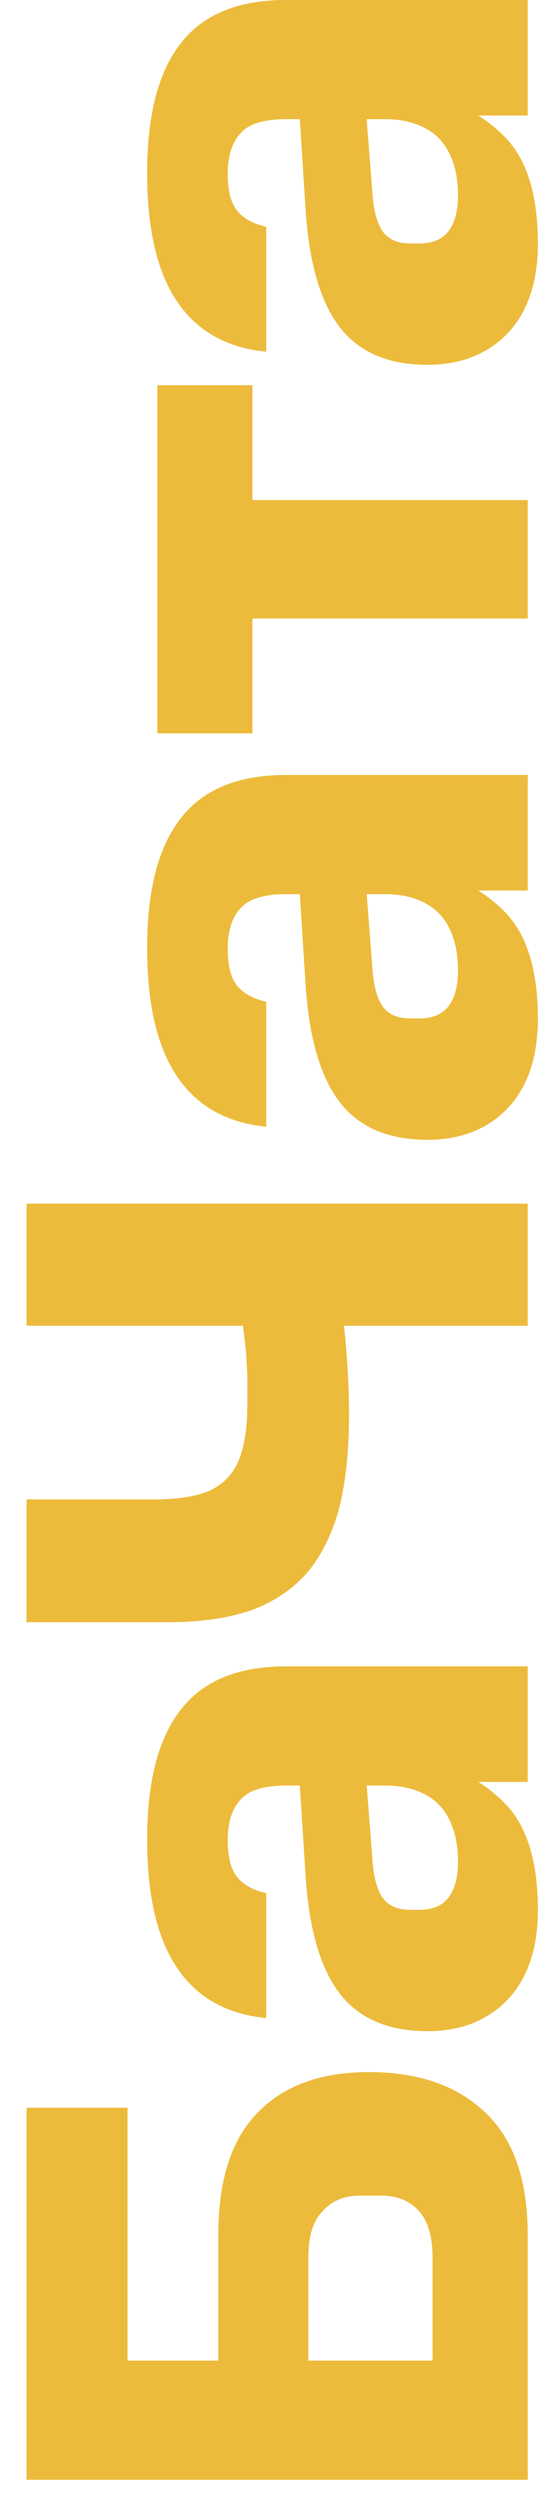 <?xml version="1.0" encoding="UTF-8"?> <svg xmlns="http://www.w3.org/2000/svg" width="19" height="86" viewBox="0 0 19 86" fill="none"><path d="M0.914 85.306L0.914 81.206L7.514 81.206L7.514 76.881C7.514 74.998 7.964 73.598 8.864 72.681C9.764 71.748 11.039 71.281 12.689 71.281C14.405 71.281 15.747 71.748 16.714 72.681C17.68 73.598 18.164 74.998 18.164 76.881L18.164 85.306L0.914 85.306ZM13.114 75.531L12.389 75.531C11.855 75.531 11.431 75.706 11.114 76.056C10.78 76.389 10.614 76.923 10.614 77.656L10.614 81.206L14.889 81.206L14.889 77.656C14.889 76.939 14.73 76.406 14.414 76.056C14.097 75.706 13.664 75.531 13.114 75.531ZM0.914 85.306L0.914 72.506L4.389 72.506L4.389 85.306L0.914 85.306Z" fill="#EDBB3B"></path><path d="M14.714 69.874C13.364 69.874 12.355 69.441 11.689 68.574C11.022 67.708 10.63 66.341 10.514 64.474L10.314 61.324L12.614 61.324L12.814 63.899C12.847 64.516 12.964 64.974 13.164 65.274C13.364 65.558 13.681 65.699 14.114 65.699L14.439 65.699C14.889 65.699 15.222 65.558 15.439 65.274C15.655 64.991 15.764 64.583 15.764 64.049C15.764 63.499 15.672 63.033 15.489 62.649C15.306 62.249 15.03 61.949 14.664 61.749C14.28 61.533 13.806 61.424 13.239 61.424L9.839 61.424C9.089 61.424 8.572 61.583 8.289 61.899C7.989 62.216 7.839 62.683 7.839 63.299C7.839 63.883 7.947 64.308 8.164 64.574C8.381 64.841 8.714 65.024 9.164 65.124L9.164 69.424C7.814 69.291 6.797 68.724 6.114 67.724C5.414 66.708 5.064 65.224 5.064 63.274C5.064 61.291 5.447 59.808 6.214 58.824C6.981 57.824 8.189 57.324 9.839 57.324L18.164 57.324L18.164 61.299L14.289 61.299L14.289 60.474C15.572 60.724 16.597 61.241 17.364 62.024C18.131 62.791 18.514 64.016 18.514 65.699C18.514 67.016 18.172 68.041 17.489 68.774C16.789 69.508 15.864 69.874 14.714 69.874Z" fill="#EDBB3B"></path><path d="M11.839 45.606C11.889 46.039 11.931 46.531 11.964 47.081C11.997 47.631 12.014 48.164 12.014 48.681C12.014 49.881 11.905 50.931 11.689 51.831C11.456 52.714 11.097 53.456 10.614 54.056C10.114 54.639 9.472 55.081 8.689 55.381C7.889 55.664 6.914 55.806 5.764 55.806L0.914 55.806L0.914 51.581L5.289 51.581C6.139 51.581 6.797 51.473 7.264 51.256C7.731 51.023 8.056 50.664 8.239 50.181C8.422 49.698 8.514 49.073 8.514 48.306C8.514 47.906 8.514 47.564 8.514 47.281C8.497 46.981 8.481 46.706 8.464 46.456C8.431 46.189 8.397 45.906 8.364 45.606L0.914 45.606L0.914 41.406L18.164 41.406L18.164 45.606L11.839 45.606Z" fill="#EDBB3B"></path><path d="M14.714 39.21C13.364 39.21 12.355 38.777 11.689 37.91C11.022 37.044 10.63 35.677 10.514 33.81L10.314 30.66L12.614 30.66L12.814 33.235C12.847 33.852 12.964 34.31 13.164 34.61C13.364 34.894 13.681 35.035 14.114 35.035L14.439 35.035C14.889 35.035 15.222 34.894 15.439 34.61C15.655 34.327 15.764 33.919 15.764 33.385C15.764 32.835 15.672 32.369 15.489 31.985C15.306 31.585 15.03 31.285 14.664 31.085C14.28 30.869 13.806 30.76 13.239 30.76L9.839 30.76C9.089 30.76 8.572 30.919 8.289 31.235C7.989 31.552 7.839 32.019 7.839 32.635C7.839 33.219 7.947 33.644 8.164 33.91C8.381 34.177 8.714 34.36 9.164 34.46L9.164 38.76C7.814 38.627 6.797 38.06 6.114 37.06C5.414 36.044 5.064 34.56 5.064 32.61C5.064 30.627 5.447 29.144 6.214 28.16C6.981 27.16 8.189 26.66 9.839 26.66L18.164 26.66L18.164 30.635L14.289 30.635L14.289 29.81C15.572 30.06 16.597 30.577 17.364 31.36C18.131 32.127 18.514 33.352 18.514 35.035C18.514 36.352 18.172 37.377 17.489 38.11C16.789 38.844 15.864 39.21 14.714 39.21Z" fill="#EDBB3B"></path><path d="M8.689 21.278L8.689 25.228L5.414 25.228L5.414 13.253L8.689 13.253L8.689 17.203L18.164 17.203L18.164 21.278L8.689 21.278Z" fill="#EDBB3B"></path><path d="M14.714 12.55C13.364 12.55 12.355 12.117 11.689 11.25C11.022 10.383 10.63 9.017 10.514 7.15L10.314 4L12.614 4L12.814 6.575C12.847 7.192 12.964 7.65 13.164 7.95C13.364 8.233 13.681 8.375 14.114 8.375L14.439 8.375C14.889 8.375 15.222 8.233 15.439 7.95C15.655 7.667 15.764 7.258 15.764 6.725C15.764 6.175 15.672 5.708 15.489 5.325C15.306 4.925 15.03 4.625 14.664 4.425C14.28 4.208 13.806 4.1 13.239 4.1L9.839 4.1C9.089 4.1 8.572 4.258 8.289 4.575C7.989 4.892 7.839 5.358 7.839 5.975C7.839 6.558 7.947 6.983 8.164 7.25C8.381 7.517 8.714 7.7 9.164 7.8L9.164 12.1C7.814 11.967 6.797 11.4 6.114 10.4C5.414 9.383 5.064 7.9 5.064 5.95C5.064 3.967 5.447 2.483 6.214 1.5C6.981 0.5 8.189 9.88641e-05 9.839 9.8792e-05L18.164 9.84281e-05L18.164 3.975L14.289 3.975L14.289 3.15C15.572 3.4 16.597 3.917 17.364 4.7C18.131 5.467 18.514 6.692 18.514 8.375C18.514 9.692 18.172 10.717 17.489 11.45C16.789 12.183 15.864 12.55 14.714 12.55Z" fill="#EDBB3B"></path></svg> 